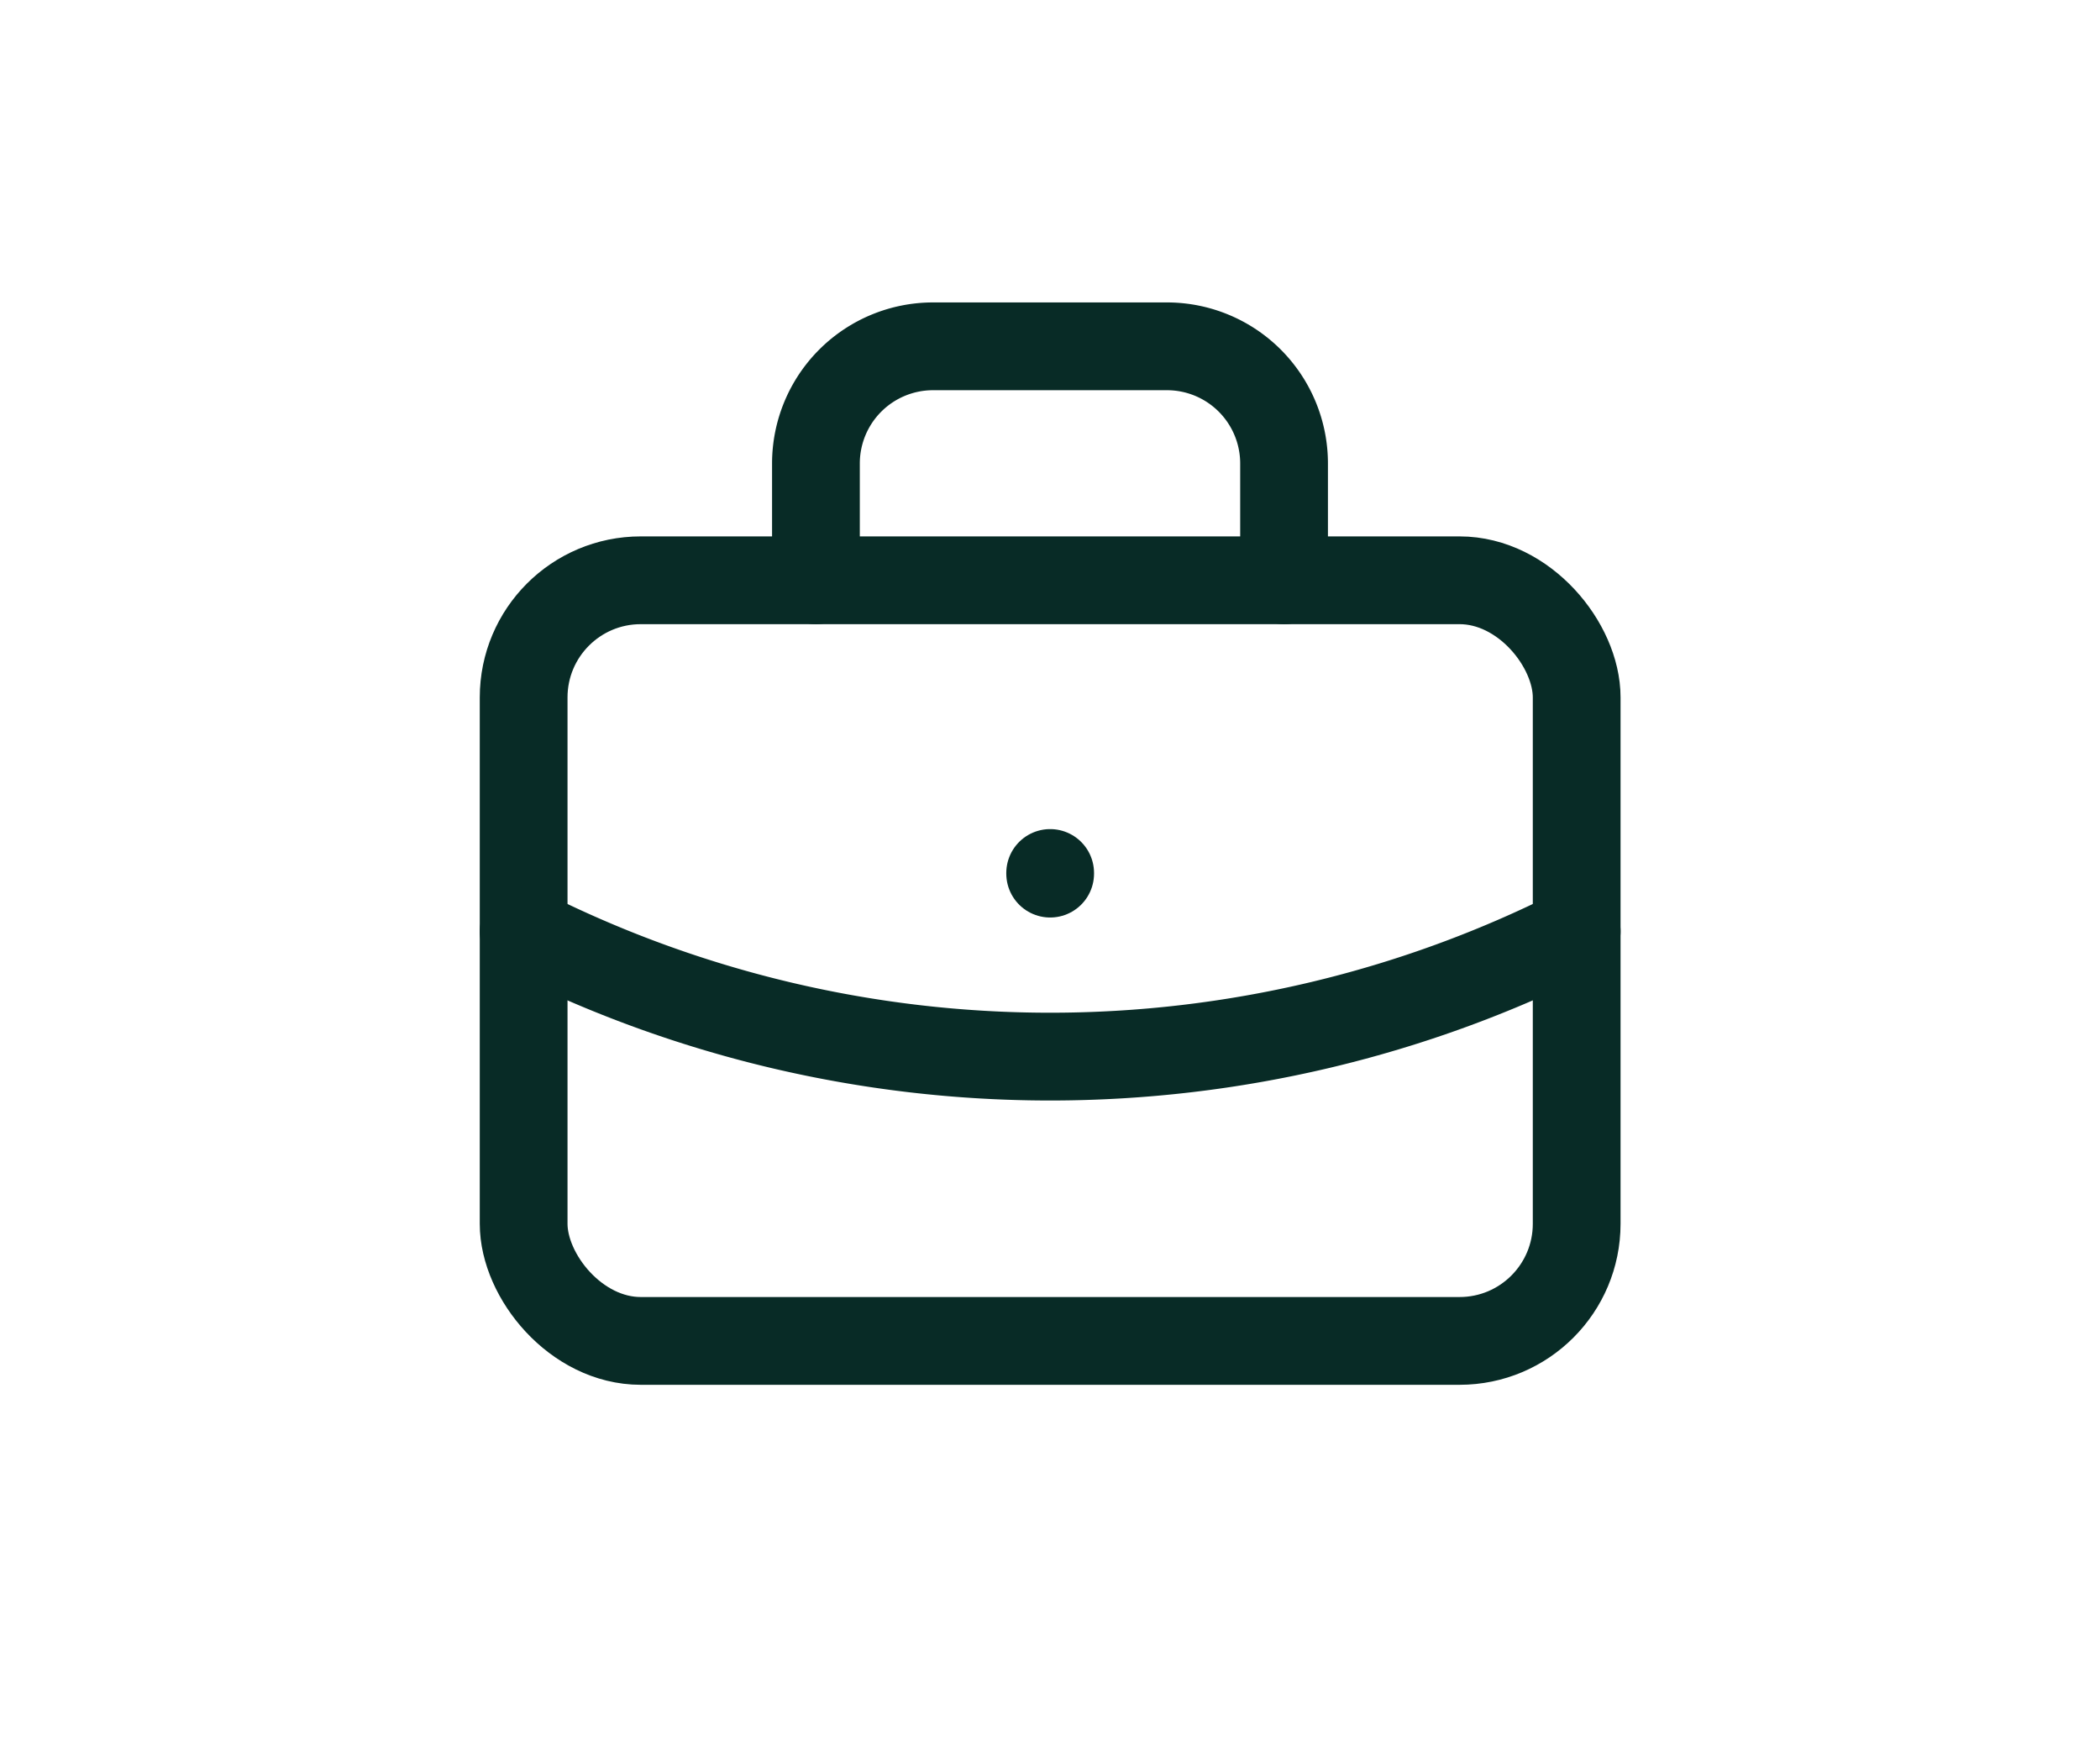 <svg id="Layer_1" data-name="Layer 1" xmlns="http://www.w3.org/2000/svg" viewBox="0 0 65.81 54.7"><defs><style>.cls-1,.cls-2{fill:none;}.cls-2{stroke:#082b26;stroke-linecap:round;stroke-linejoin:round;stroke-width:2.75px;}</style></defs><path class="cls-1" d="M10.91,5.35h44v44h-44Z"/><rect class="cls-2" x="16.41" y="18.18" width="33" height="23.83" rx="3.67"/><path class="cls-2" d="M25.57,18.18V14.52a3.67,3.67,0,0,1,3.67-3.67h7.33a3.67,3.67,0,0,1,3.67,3.67v3.66"/><line class="cls-2" x1="32.91" y1="27.35" x2="32.91" y2="27.37"/><path class="cls-2" d="M16.41,29.18a36.66,36.66,0,0,0,33,0"/></svg>